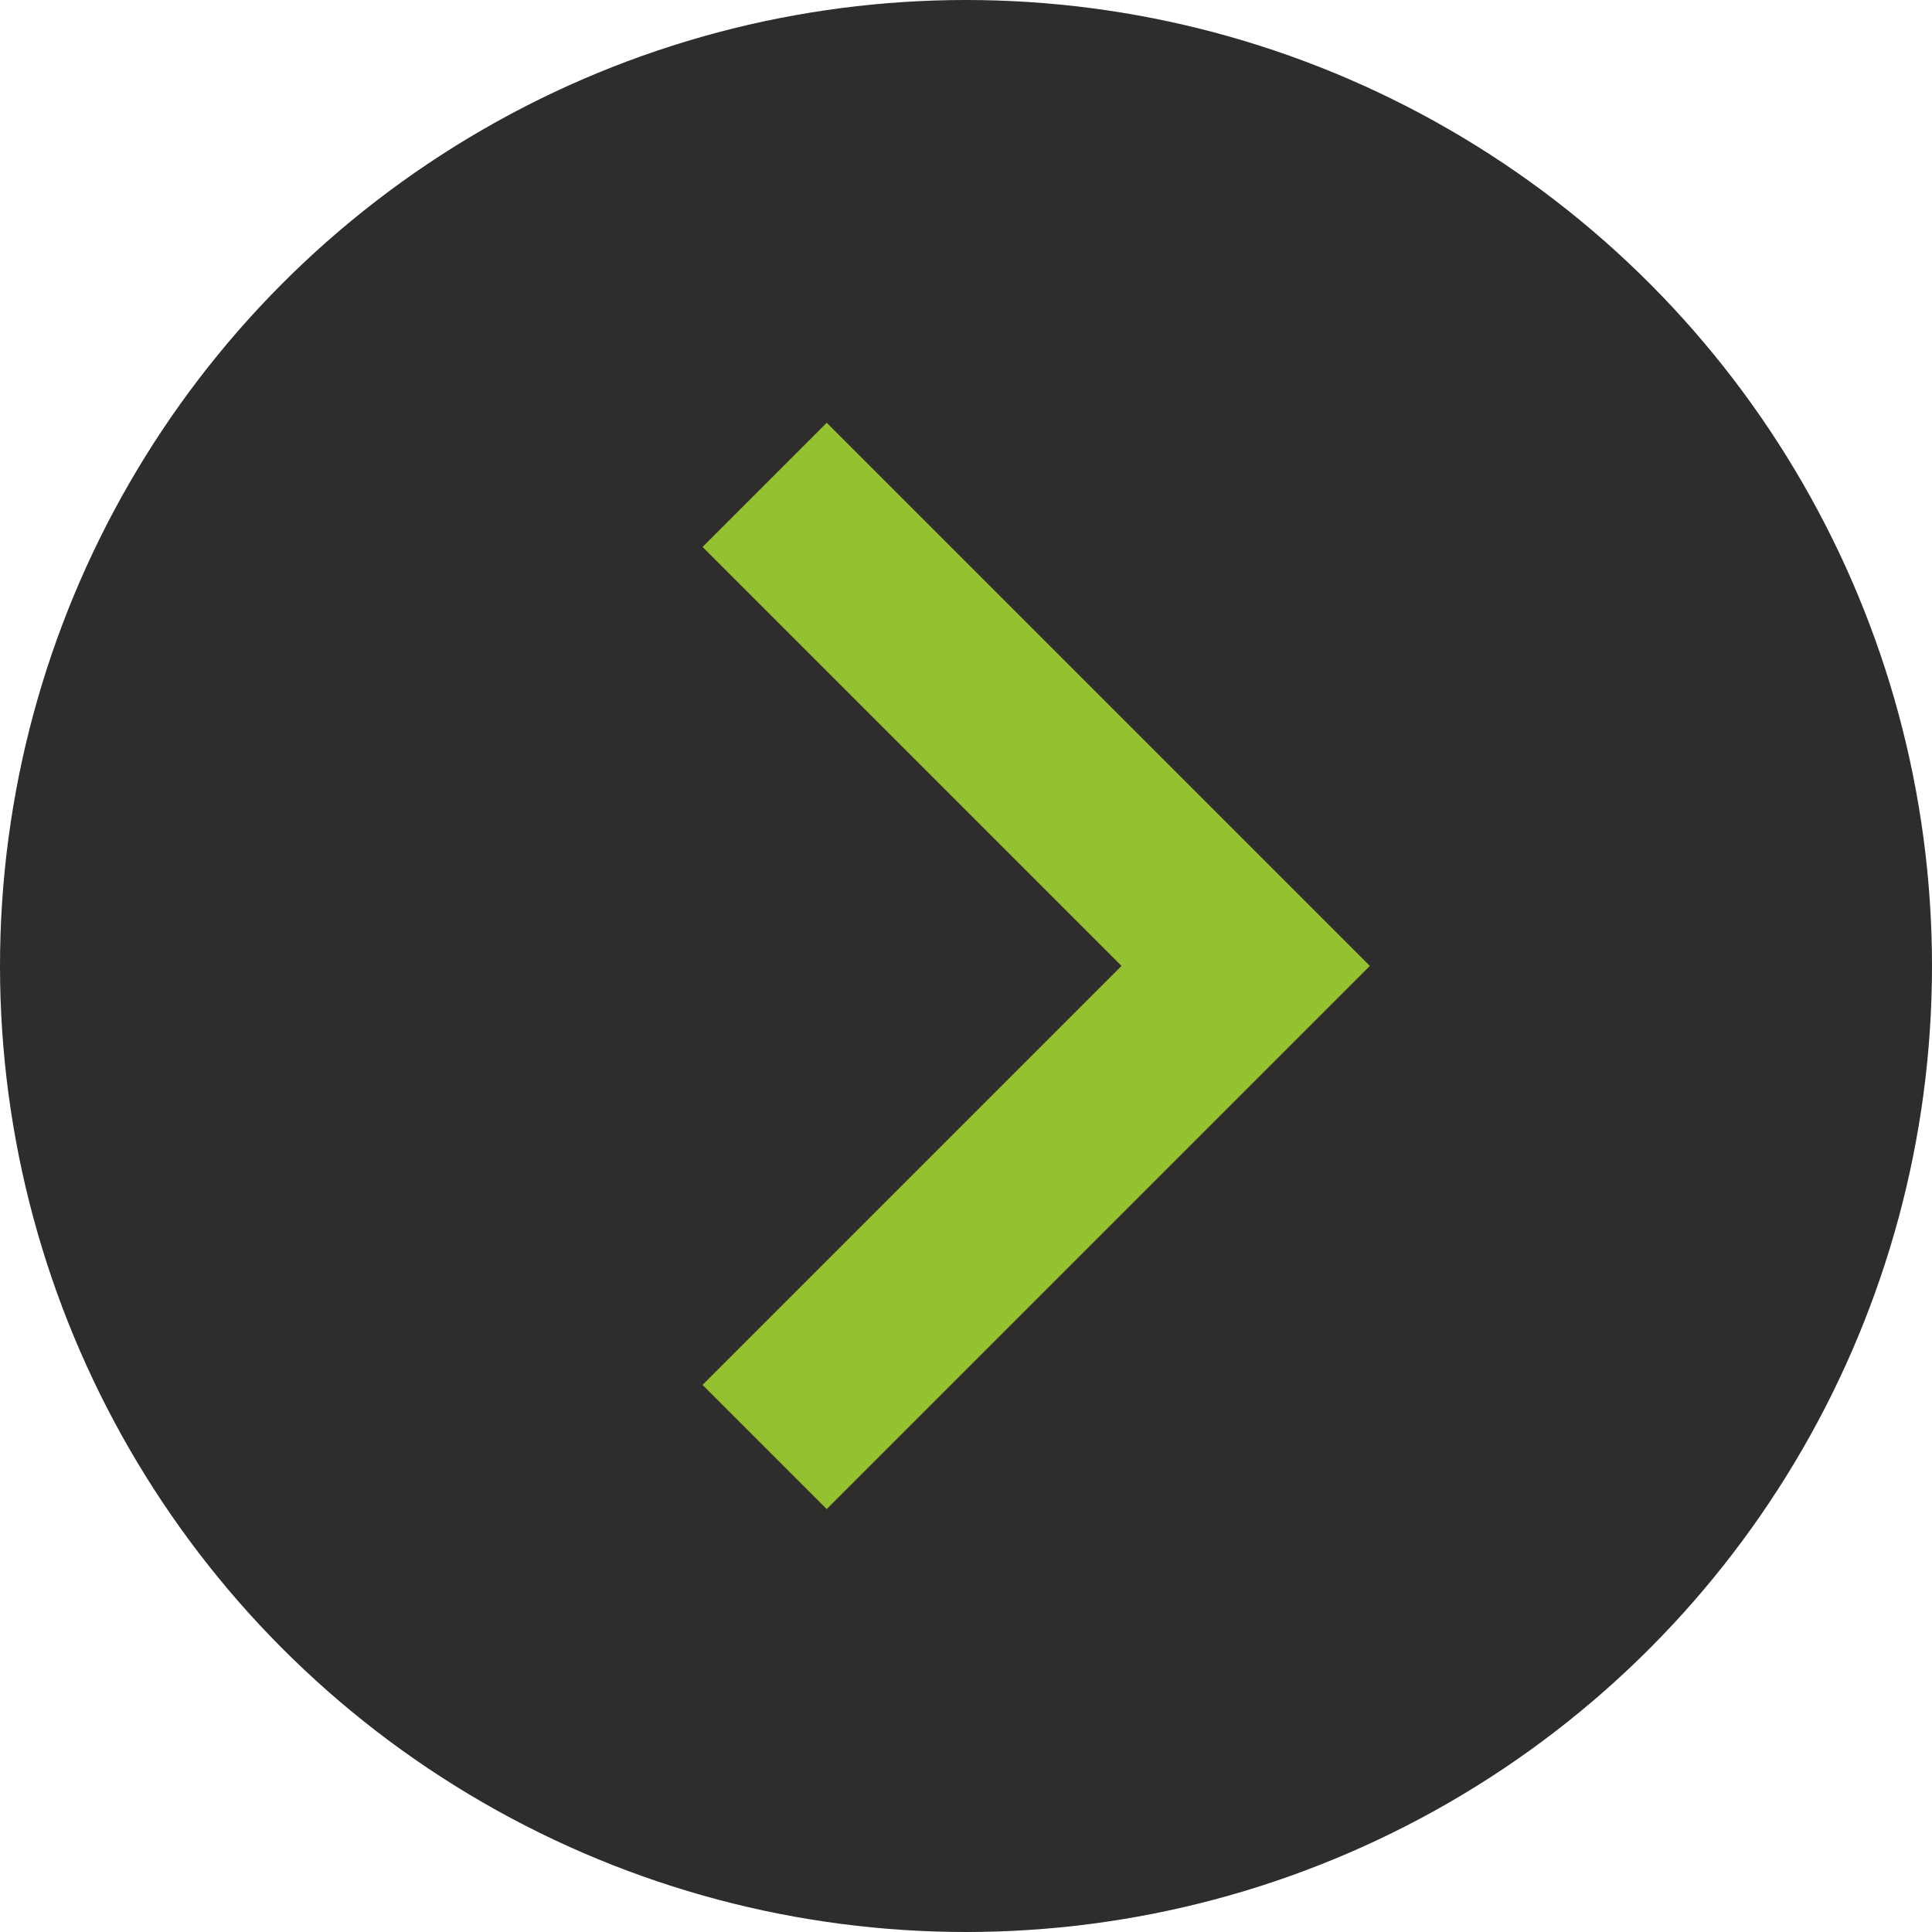 <svg xmlns="http://www.w3.org/2000/svg" xmlns:xlink="http://www.w3.org/1999/xlink" id="Component_1_1" data-name="Component 1 &#x2013; 1" width="22" height="22" viewBox="0 0 22 22"><defs><clipPath id="clip-path"><rect id="Rectangle_396" data-name="Rectangle 396" width="7.599" height="12.37" transform="translate(0 0)" fill="#2e2d2c"></rect></clipPath></defs><g id="Group_788" data-name="Group 788" transform="translate(-23 -2393)"><g id="Group_674" data-name="Group 674"><circle id="Ellipse_47" data-name="Ellipse 47" cx="11" cy="11" r="11" transform="translate(23 2393)" fill="#2e2d2c"></circle><g id="Group_673" data-name="Group 673" transform="translate(31 2397.814)"><g id="Group_672" data-name="Group 672" clip-path="url(#clip-path)"><path id="Path_803" data-name="Path 803" d="M.707.707,6.185,6.185.707,11.663" fill="#2e2d2c" stroke="#94c130" stroke-miterlimit="10" stroke-width="2"></path></g></g></g></g></svg>